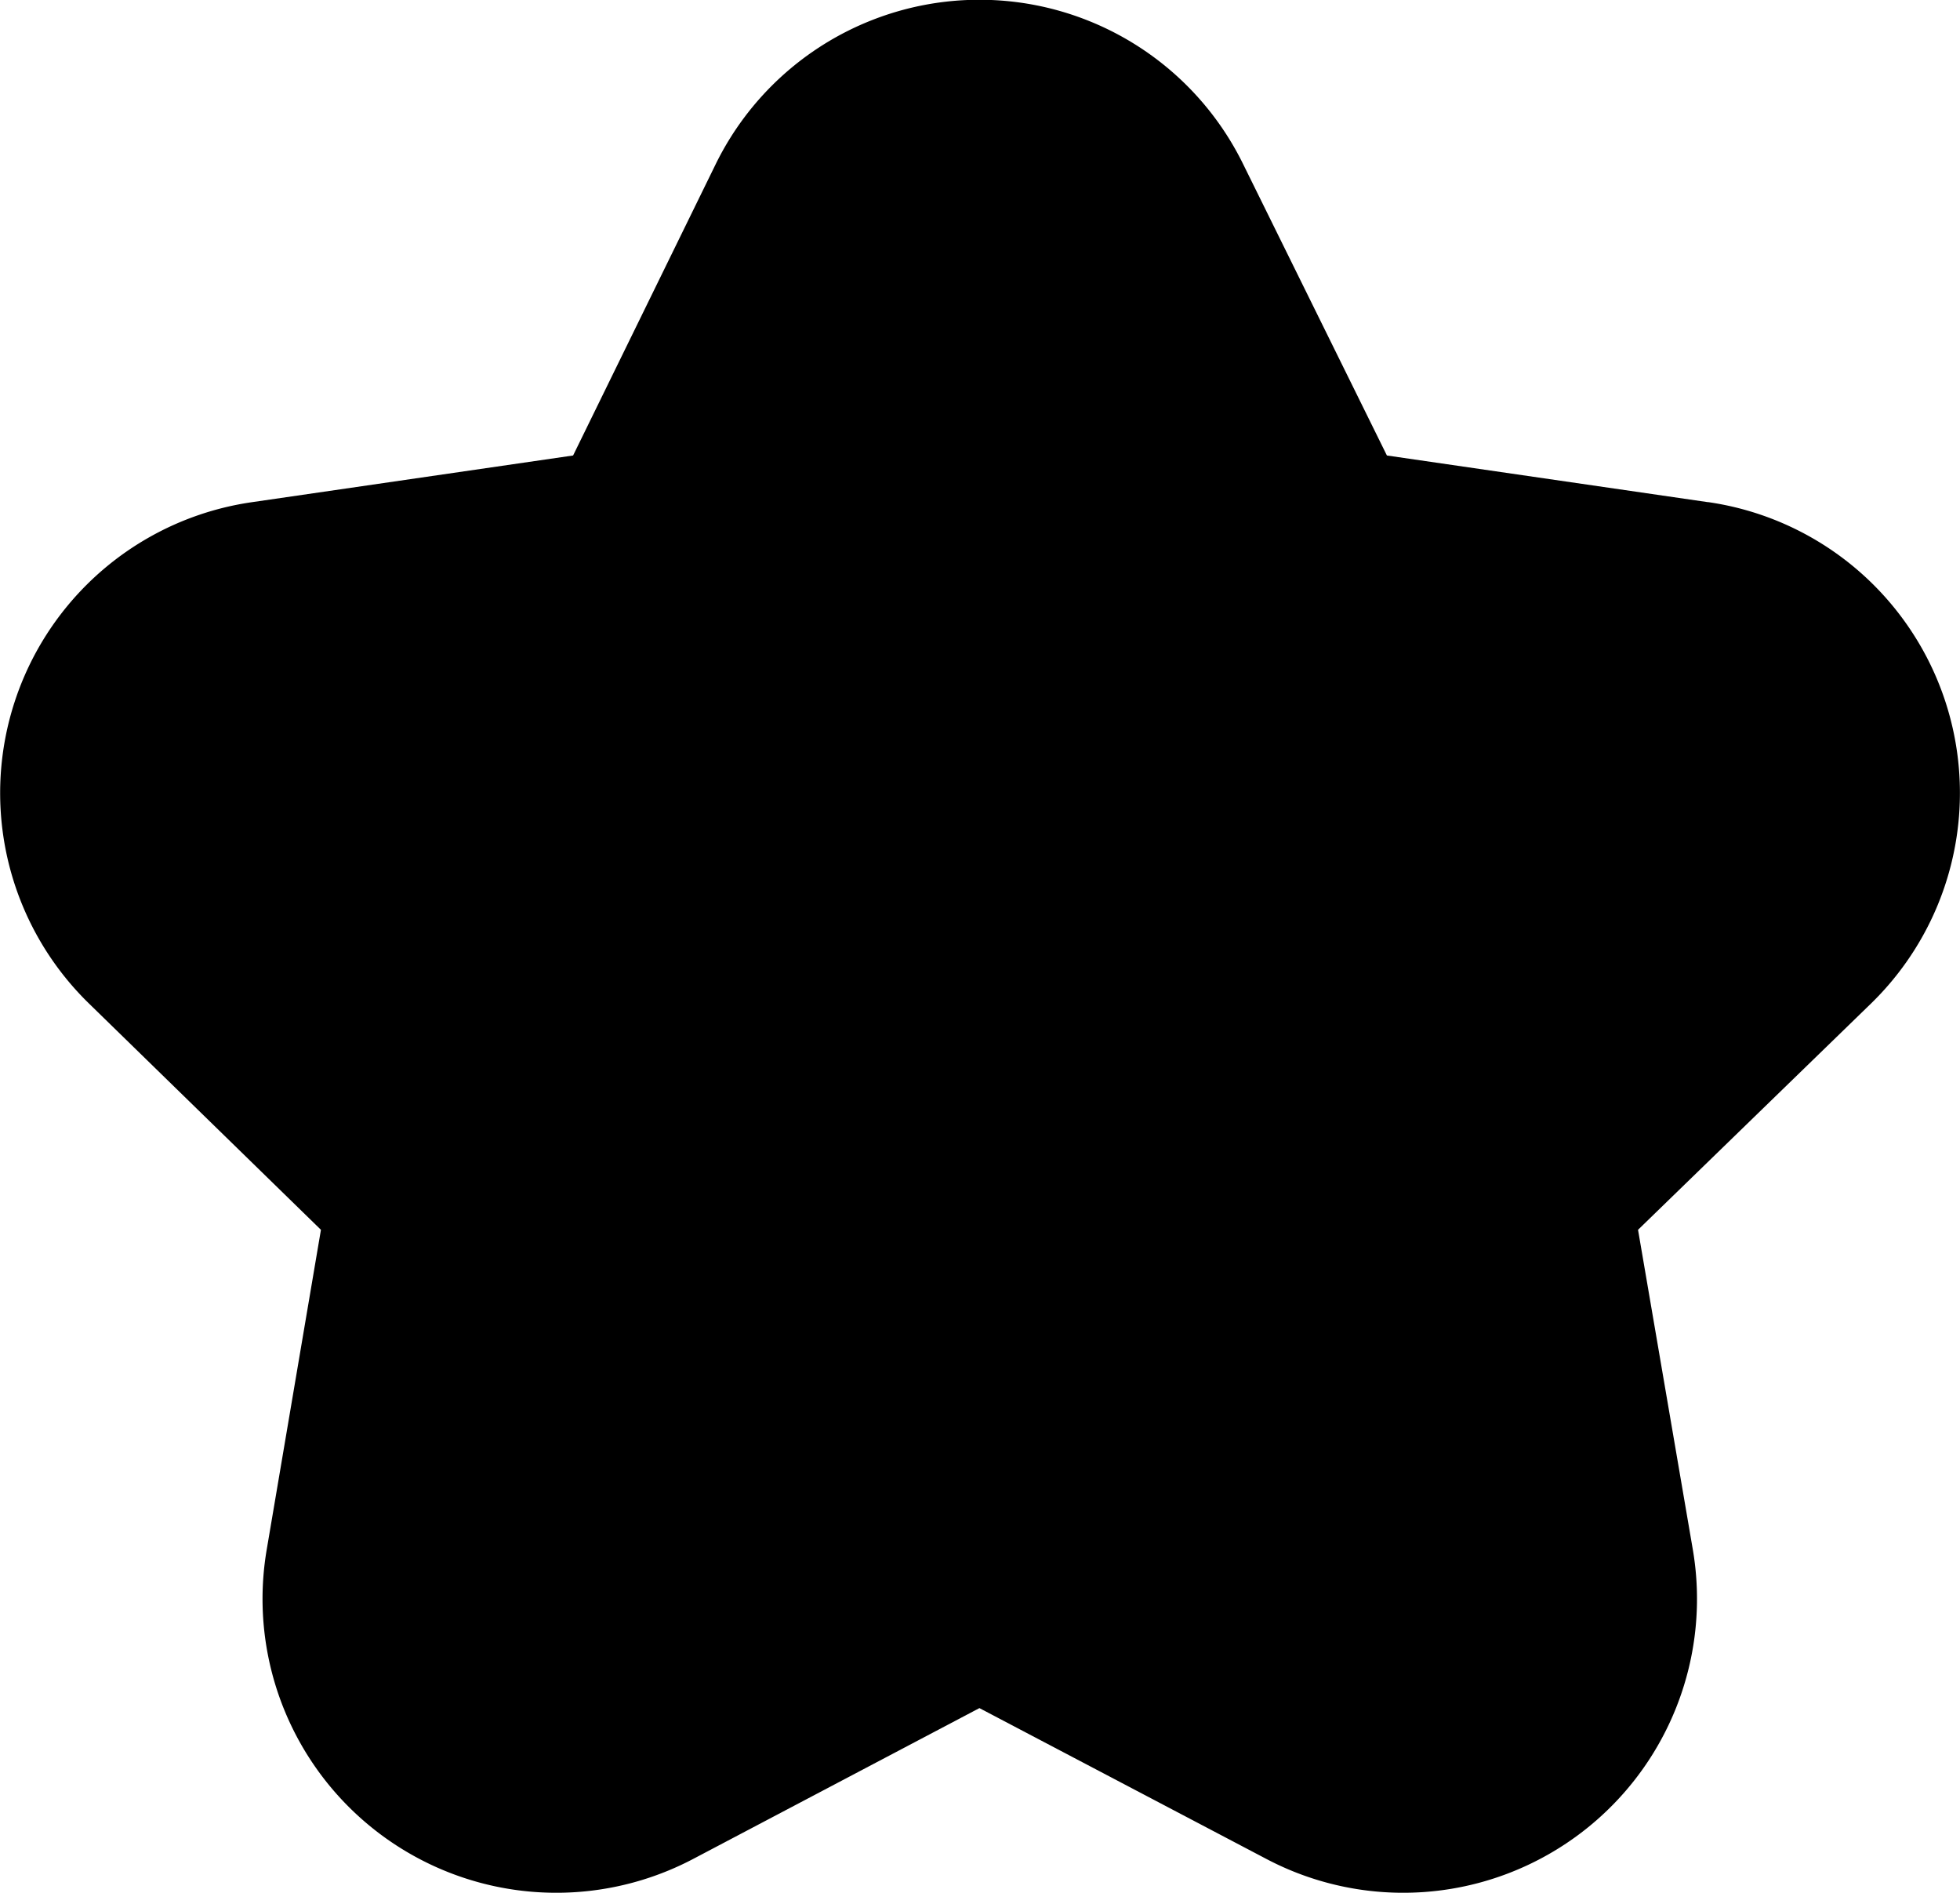 <svg xmlns="http://www.w3.org/2000/svg" width="17.1" height="16.513" viewBox="0 0 17.1 16.513">
    <path d="m14.9 4.38-2.8-.407-1.255-2.543a2.563 2.563 0 0 0-4.6 0L5 3.973l-2.8.407A2.563 2.563 0 0 0 .775 8.752L2.8 10.727l-.473 2.789a2.563 2.563 0 0 0 3.718 2.7l2.5-1.317 2.506 1.317a2.563 2.563 0 0 0 3.718-2.7l-.478-2.789 2.034-1.975a2.563 2.563 0 0 0-1.42-4.372" style="fill:#000"/>
</svg>
